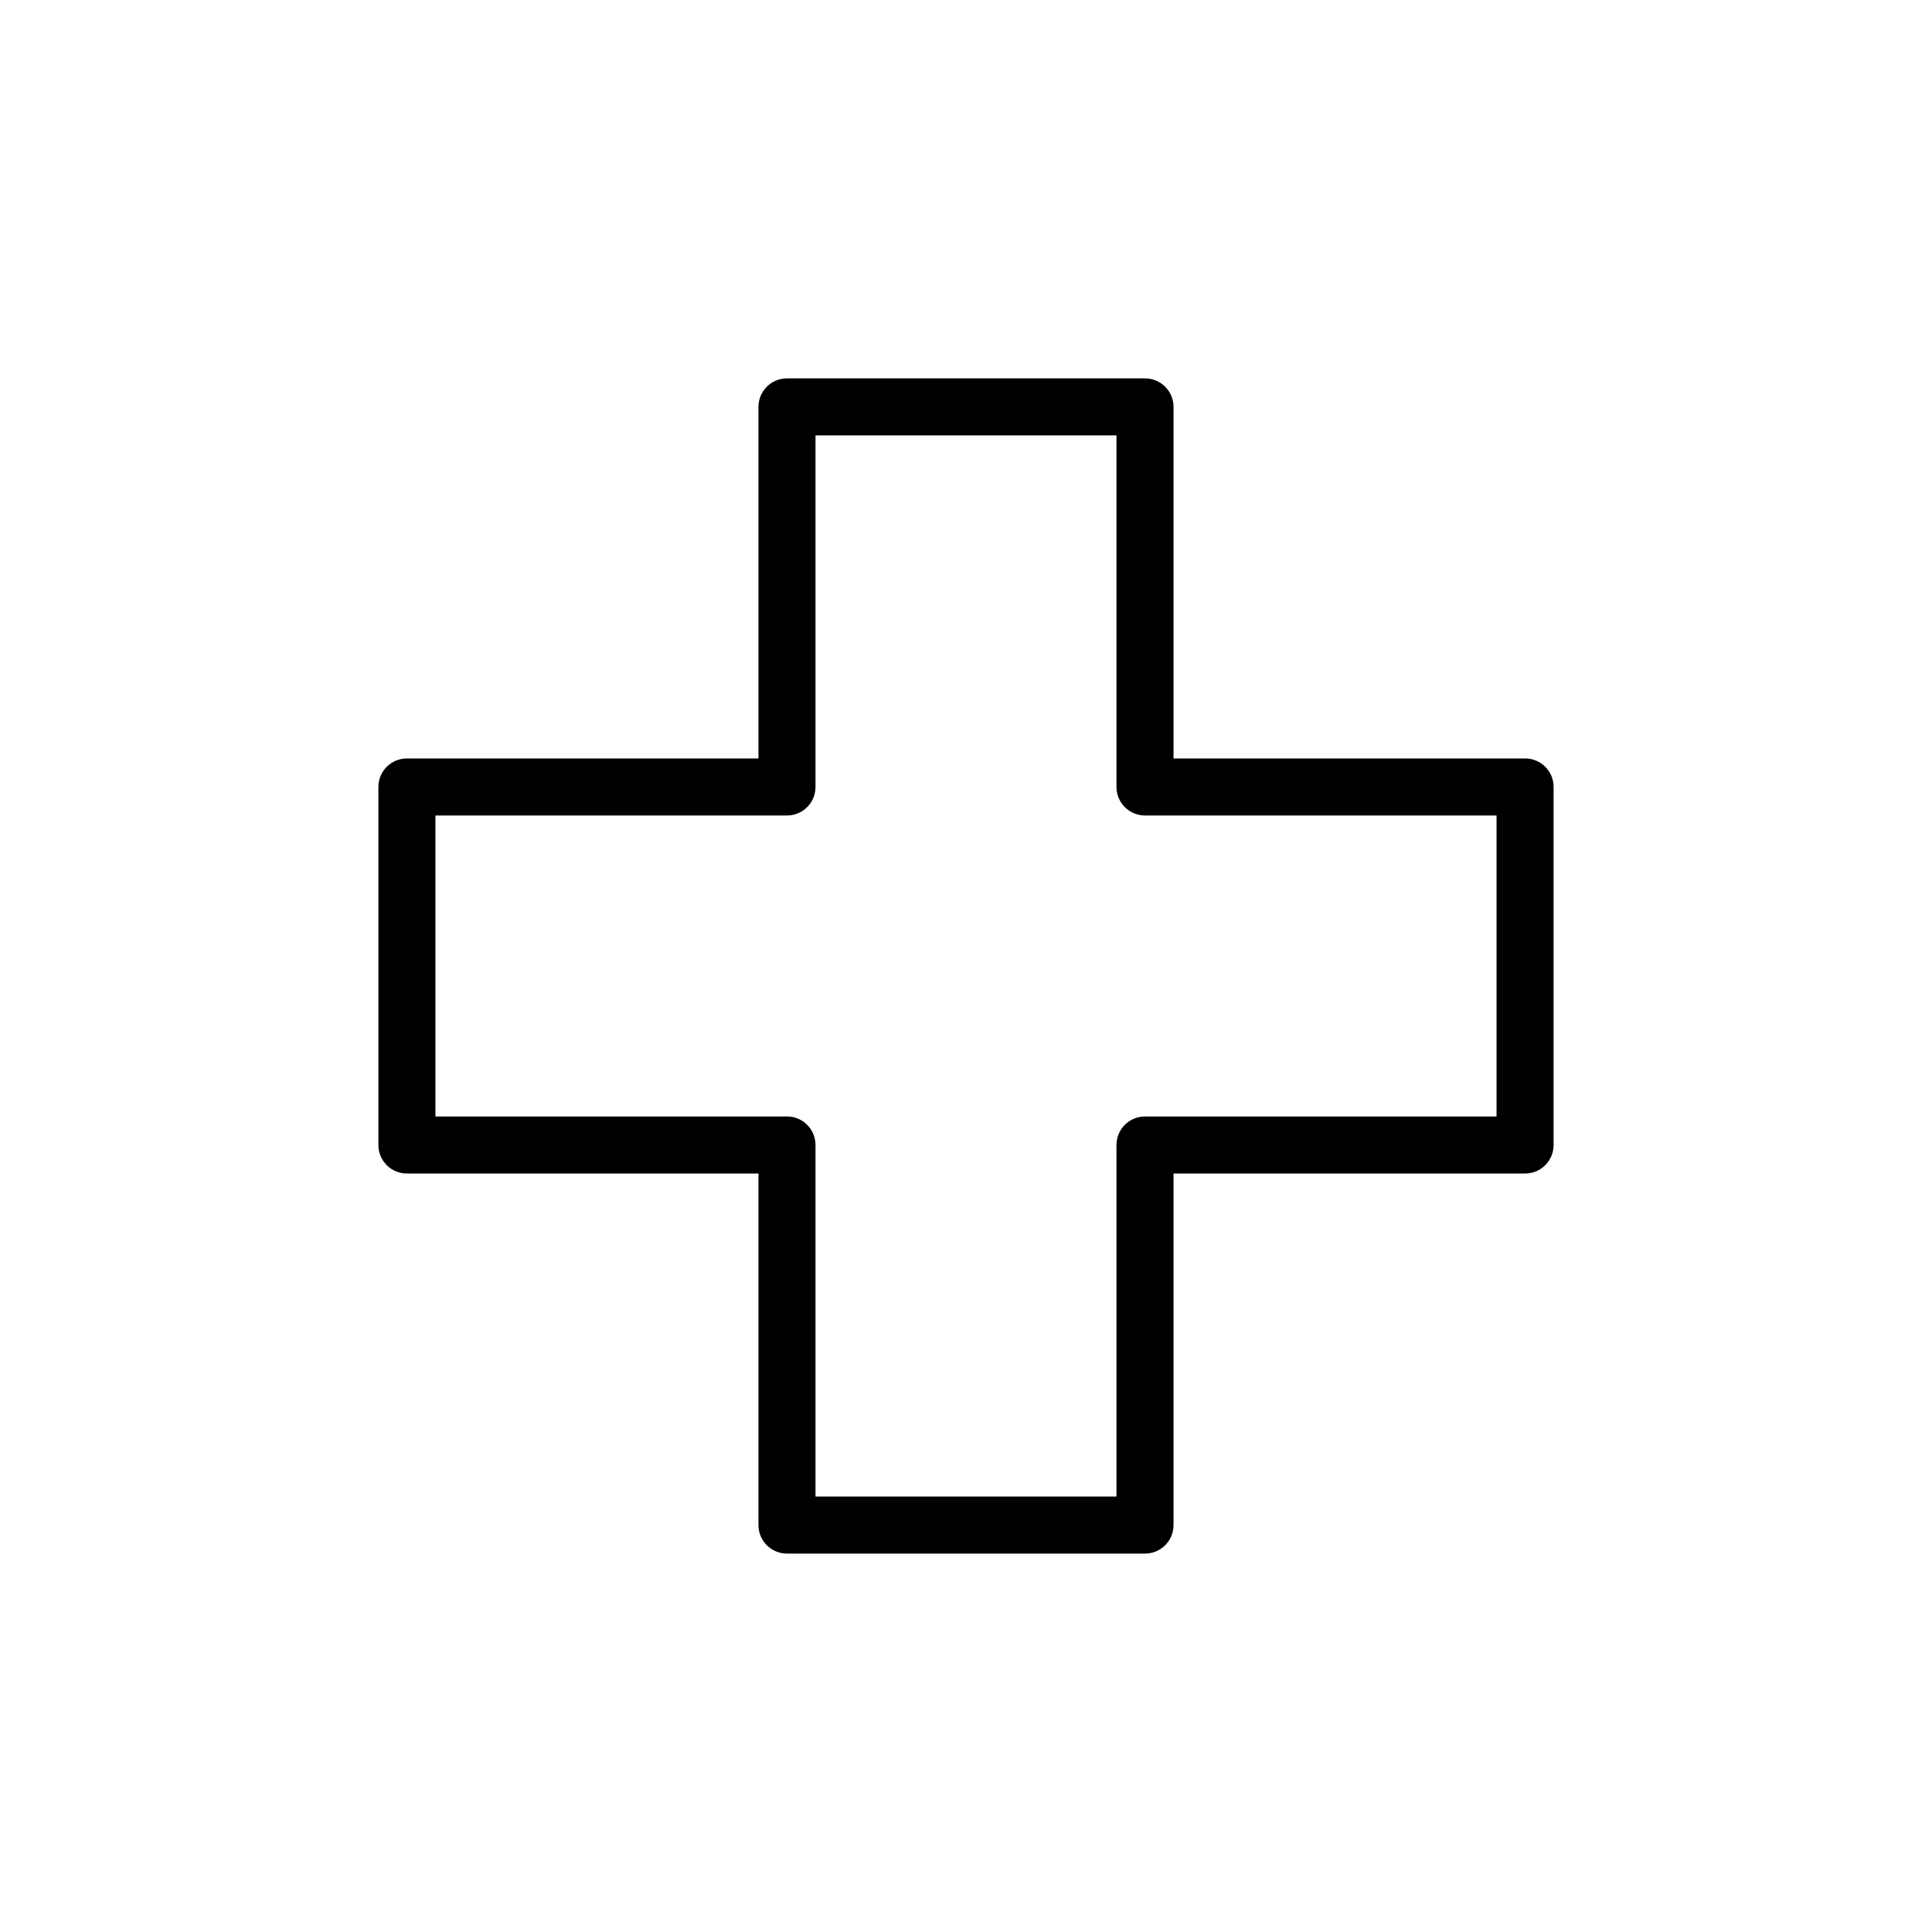 <?xml version="1.0" encoding="UTF-8"?>
<!-- Uploaded to: SVG Repo, www.svgrepo.com, Generator: SVG Repo Mixer Tools -->
<svg fill="#000000" width="800px" height="800px" version="1.1" viewBox="144 144 512 512" xmlns="http://www.w3.org/2000/svg">
 <path d="m548.16 345h-93.164v-93.164c0.004-2.008-0.789-3.934-2.211-5.352-1.418-1.418-3.344-2.211-5.348-2.207h-94.879c-2.004-0.004-3.93 0.789-5.348 2.207-1.418 1.418-2.215 3.344-2.207 5.352v93.164h-93.164c-2.008-0.008-3.934 0.789-5.352 2.207-1.418 1.418-2.211 3.344-2.207 5.348v94.879c-0.004 2.004 0.789 3.93 2.207 5.348 1.418 1.422 3.344 2.215 5.352 2.211h93.164v93.164c-0.008 2.004 0.789 3.93 2.207 5.348 1.418 1.418 3.344 2.215 5.348 2.207h94.879c2.004 0.008 3.93-0.789 5.348-2.207 1.422-1.418 2.215-3.344 2.211-5.348v-93.164h93.164c2.004 0.004 3.93-0.789 5.348-2.211 1.418-1.418 2.215-3.344 2.207-5.348v-94.879c0.008-2.004-0.789-3.93-2.207-5.348-1.418-1.418-3.344-2.215-5.348-2.207zm-7.559 94.879-93.164-0.004c-4.176 0-7.559 3.383-7.559 7.559v93.164h-79.762v-93.164c0-4.176-3.383-7.559-7.559-7.559h-93.164v-79.762h93.164c4.176 0 7.559-3.383 7.559-7.559v-93.164h79.762v93.164c0 4.176 3.383 7.559 7.559 7.559h93.164z"/>
</svg>